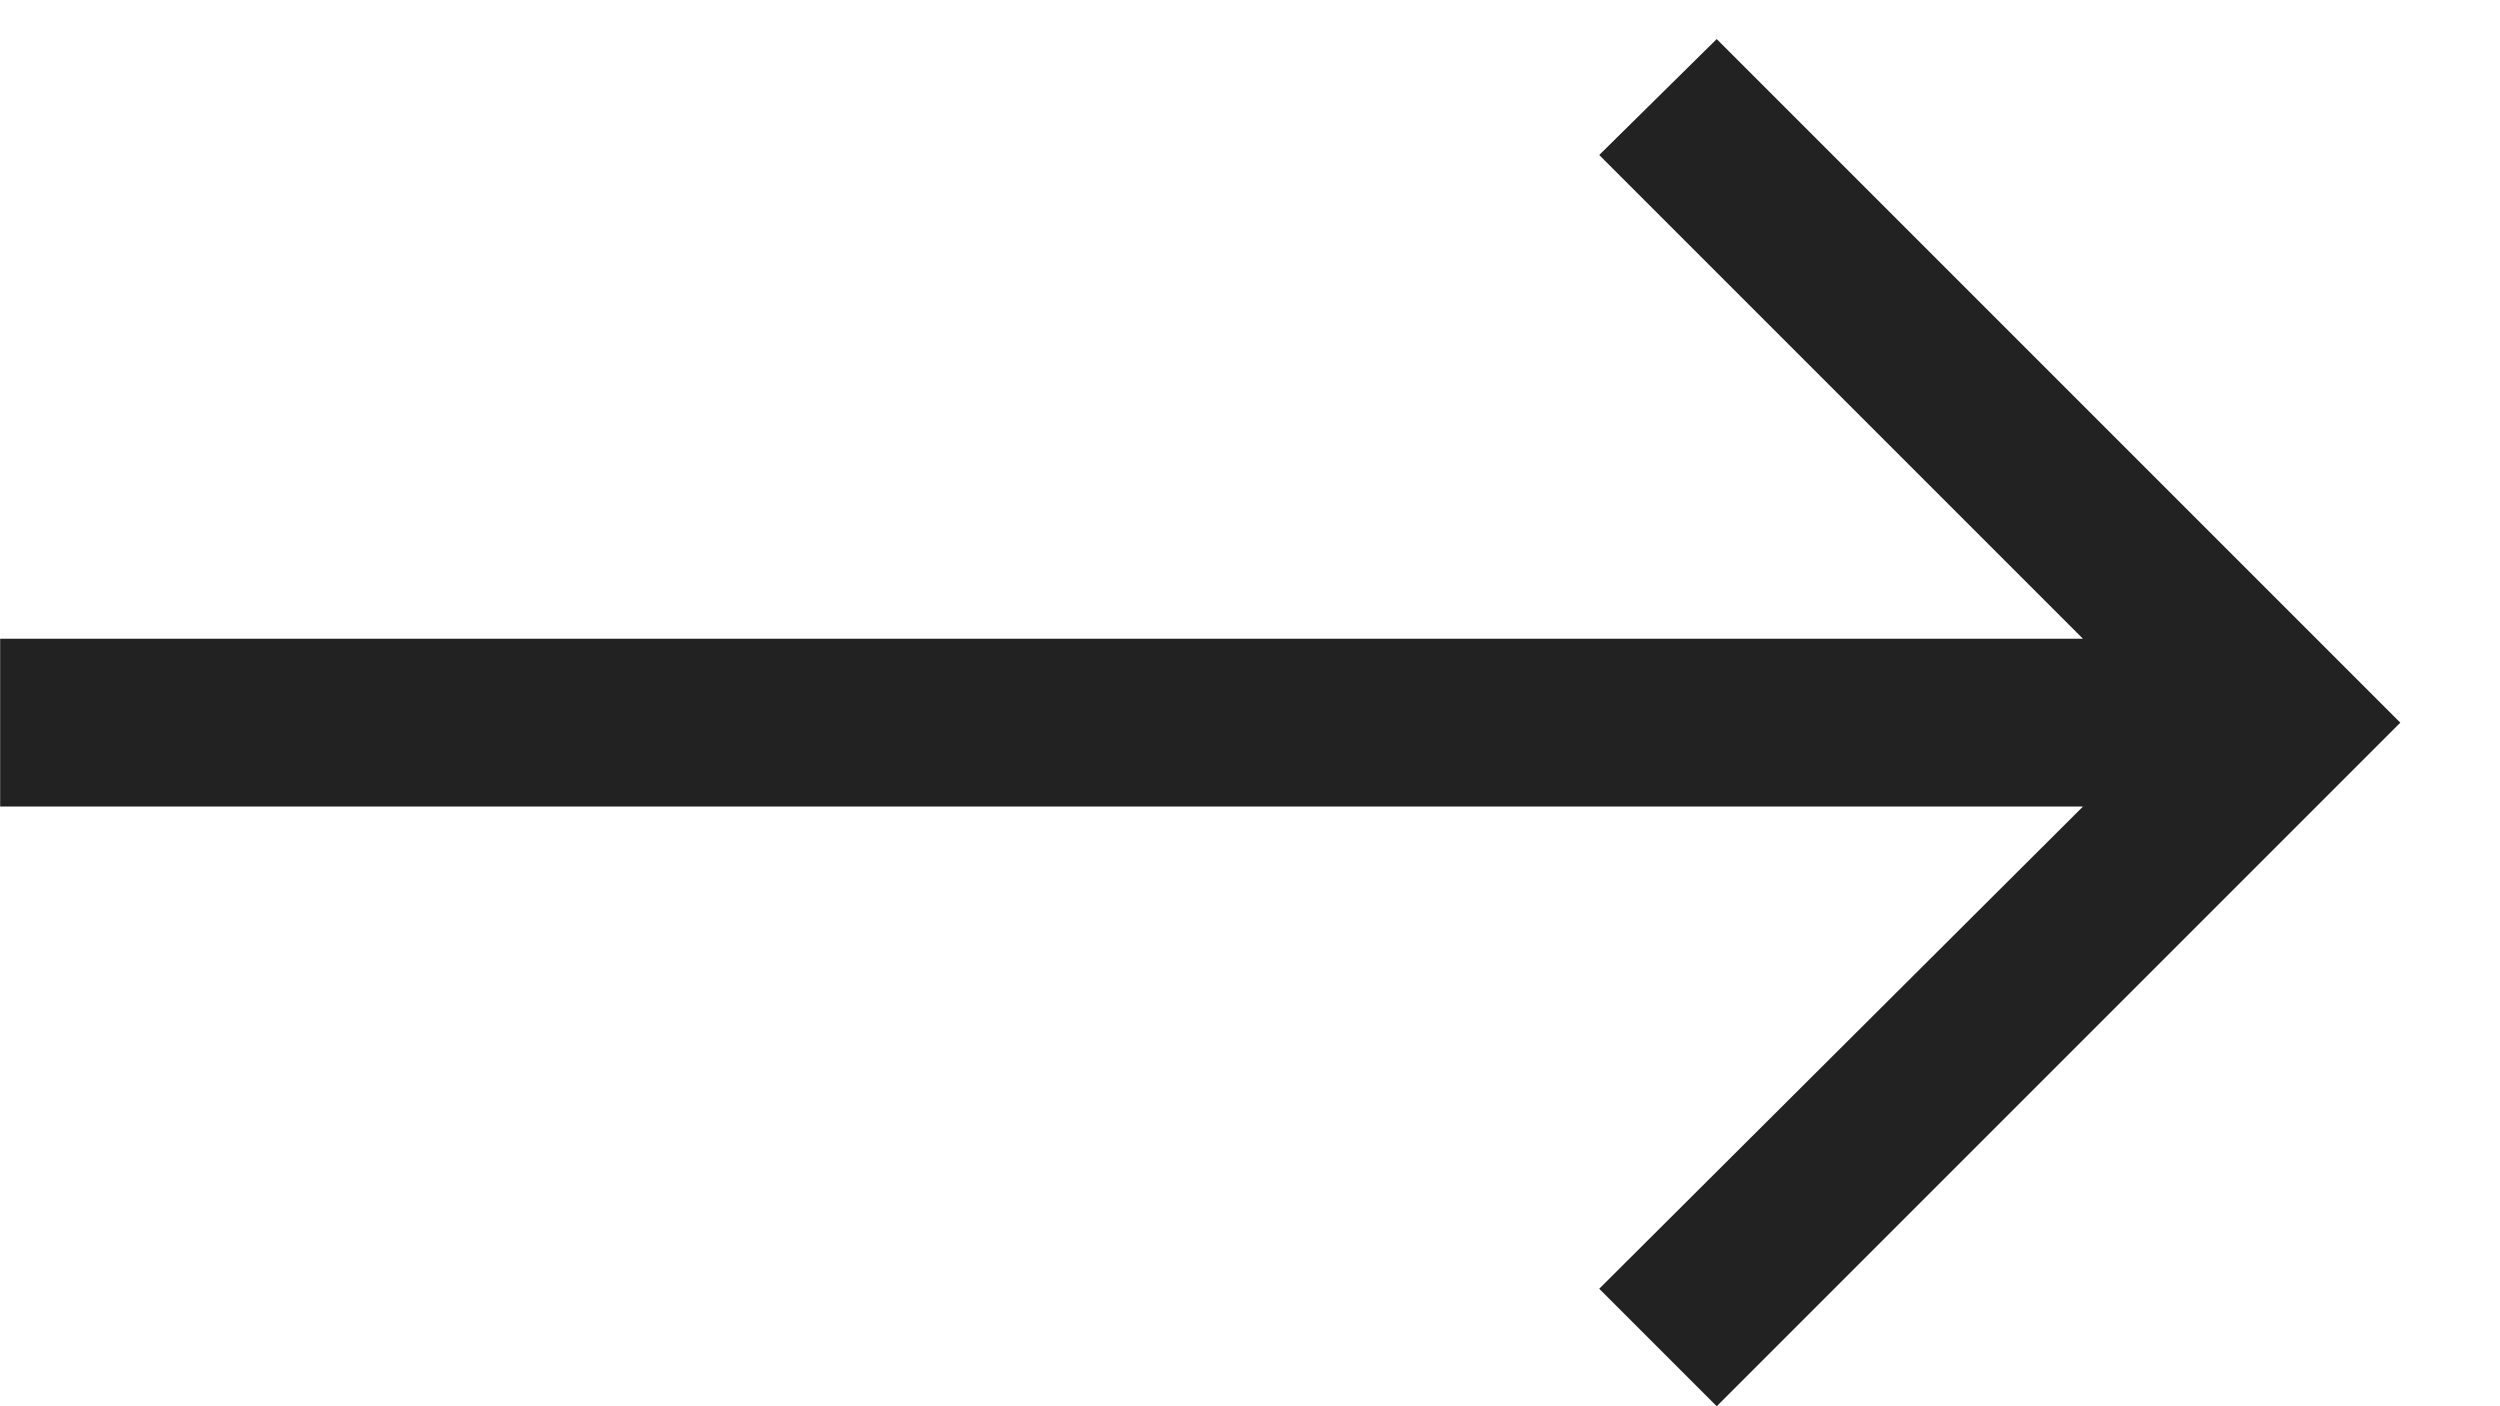 <?xml version="1.0" encoding="UTF-8"?> <svg xmlns="http://www.w3.org/2000/svg" width="16" height="9" viewBox="0 0 16 9" fill="none"> <path d="M10.987 9L10.235 8.248L13.331 5.162H0.001V4.088H13.331L10.235 0.992L10.987 0.25L15.362 4.625L10.987 9Z" fill="#222222"></path> </svg> 